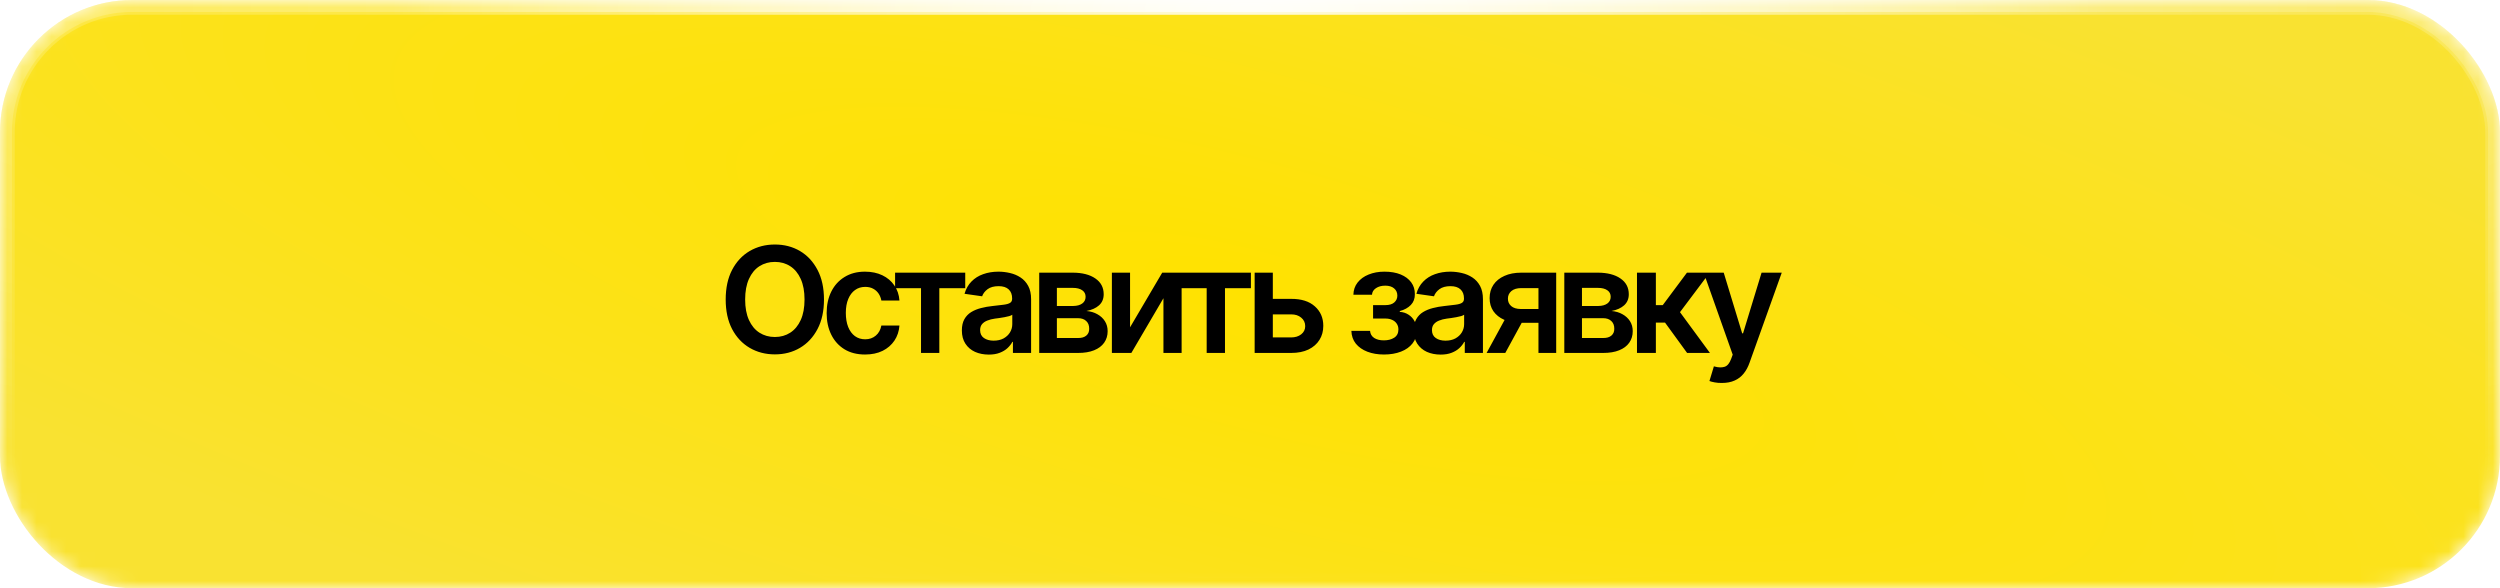 <?xml version="1.0" encoding="UTF-8"?> <svg xmlns="http://www.w3.org/2000/svg" width="170" height="40" viewBox="0 0 170 40" fill="none"><mask id="mask0_568_5946" style="mask-type:alpha" maskUnits="userSpaceOnUse" x="0" y="0" width="170" height="40"><rect width="170" height="40" rx="9" fill="#CCA874"></rect><rect width="170" height="40" rx="9" fill="url(#paint0_radial_568_5946)"></rect><rect x="0.405" y="0.405" width="169.189" height="39.189" rx="8.595" stroke="url(#paint1_radial_568_5946)" stroke-opacity="0.33" stroke-width="0.811"></rect><rect x="0.405" y="0.405" width="169.189" height="39.189" rx="8.595" stroke="url(#paint2_radial_568_5946)" stroke-opacity="0.77" stroke-width="0.811"></rect></mask><g mask="url(#mask0_568_5946)"><g filter="url(#filter0_i_568_5946)"><rect width="170" height="40" rx="9" fill="url(#paint3_radial_568_5946)"></rect></g><rect x="0.405" y="0.405" width="169.189" height="39.189" rx="8.595" stroke="url(#paint4_radial_568_5946)" stroke-opacity="0.33" stroke-width="0.811"></rect><rect x="0.405" y="0.405" width="169.189" height="39.189" rx="8.595" stroke="url(#paint5_radial_568_5946)" stroke-opacity="0.77" stroke-width="0.811"></rect><g filter="url(#filter1_i_568_5946)"><rect x="0.5" y="0.5" width="169" height="39" rx="8.5" stroke="url(#paint6_radial_568_5946)" stroke-opacity="0.33"></rect><rect x="0.5" y="0.5" width="169" height="39" rx="8.5" stroke="url(#paint7_radial_568_5946)" stroke-opacity="0.77"></rect></g></g><path d="M52.691 24.098C52.057 24.098 51.485 23.95 50.977 23.653C50.473 23.357 50.074 22.931 49.781 22.374C49.492 21.817 49.347 21.148 49.347 20.367C49.347 19.583 49.492 18.912 49.781 18.355C50.074 17.796 50.473 17.367 50.977 17.071C51.485 16.775 52.057 16.627 52.691 16.627C53.329 16.627 53.899 16.775 54.4 17.071C54.902 17.367 55.299 17.796 55.592 18.355C55.885 18.912 56.031 19.583 56.031 20.367C56.031 21.148 55.885 21.817 55.592 22.374C55.299 22.931 54.902 23.357 54.4 23.653C53.899 23.95 53.329 24.098 52.691 24.098ZM52.691 22.916C53.085 22.916 53.434 22.818 53.736 22.623C54.039 22.428 54.277 22.141 54.449 21.764C54.622 21.383 54.708 20.917 54.708 20.367C54.708 19.814 54.622 19.347 54.449 18.966C54.277 18.585 54.039 18.297 53.736 18.102C53.434 17.906 53.085 17.809 52.691 17.809C52.297 17.809 51.948 17.906 51.642 18.102C51.339 18.297 51.101 18.585 50.929 18.966C50.756 19.347 50.67 19.814 50.67 20.367C50.67 20.917 50.756 21.383 50.929 21.764C51.101 22.141 51.339 22.428 51.642 22.623C51.948 22.818 52.297 22.916 52.691 22.916ZM58.825 24.107C58.281 24.107 57.814 23.989 57.423 23.751C57.033 23.51 56.733 23.178 56.525 22.755C56.316 22.332 56.212 21.845 56.212 21.295C56.212 20.738 56.318 20.248 56.53 19.825C56.741 19.402 57.042 19.072 57.433 18.834C57.824 18.593 58.284 18.473 58.815 18.473C59.261 18.473 59.655 18.554 59.996 18.717C60.338 18.88 60.61 19.109 60.812 19.405C61.017 19.698 61.134 20.042 61.163 20.436H59.933C59.901 20.26 59.837 20.102 59.743 19.962C59.648 19.822 59.525 19.711 59.371 19.63C59.222 19.549 59.043 19.508 58.834 19.508C58.571 19.508 58.34 19.579 58.141 19.723C57.946 19.863 57.793 20.064 57.682 20.328C57.571 20.592 57.516 20.908 57.516 21.275C57.516 21.646 57.57 21.967 57.677 22.237C57.785 22.504 57.938 22.711 58.136 22.857C58.335 23.001 58.567 23.072 58.834 23.072C59.118 23.072 59.357 22.989 59.552 22.823C59.751 22.657 59.878 22.428 59.933 22.135H61.163C61.134 22.522 61.02 22.864 60.822 23.16C60.623 23.456 60.355 23.689 60.016 23.858C59.678 24.024 59.28 24.107 58.825 24.107ZM60.866 19.596V18.541H65.636V19.596H63.874V24H62.629V19.596H60.866ZM67.239 24.112C66.89 24.112 66.578 24.05 66.301 23.927C66.024 23.8 65.806 23.614 65.647 23.37C65.487 23.126 65.407 22.825 65.407 22.467C65.407 22.161 65.464 21.907 65.578 21.705C65.692 21.503 65.847 21.342 66.042 21.222C66.241 21.101 66.464 21.01 66.711 20.948C66.959 20.883 67.214 20.838 67.478 20.811C67.8 20.776 68.06 20.745 68.259 20.719C68.458 20.693 68.601 20.65 68.689 20.592C68.78 20.533 68.825 20.442 68.825 20.318V20.294C68.825 20.03 68.747 19.825 68.591 19.679C68.435 19.532 68.207 19.459 67.907 19.459C67.592 19.459 67.341 19.527 67.156 19.664C66.973 19.801 66.85 19.962 66.784 20.148L65.588 19.977C65.683 19.645 65.839 19.368 66.057 19.146C66.275 18.922 66.54 18.754 66.853 18.644C67.168 18.53 67.517 18.473 67.898 18.473C68.158 18.473 68.418 18.504 68.679 18.565C68.939 18.624 69.179 18.725 69.397 18.868C69.615 19.011 69.789 19.203 69.919 19.444C70.049 19.685 70.115 19.986 70.115 20.348V24H68.879V23.248H68.84C68.762 23.398 68.651 23.539 68.508 23.673C68.368 23.803 68.192 23.909 67.981 23.99C67.772 24.072 67.525 24.112 67.239 24.112ZM67.566 23.165C67.826 23.165 68.051 23.115 68.24 23.014C68.428 22.91 68.575 22.773 68.679 22.604C68.783 22.431 68.835 22.244 68.835 22.042V21.402C68.793 21.435 68.725 21.466 68.63 21.495C68.536 21.521 68.428 21.546 68.308 21.568C68.187 21.591 68.069 21.611 67.951 21.627C67.837 21.643 67.738 21.656 67.653 21.666C67.462 21.692 67.289 21.736 67.136 21.798C66.986 21.856 66.867 21.938 66.779 22.042C66.692 22.146 66.648 22.281 66.648 22.447C66.648 22.685 66.734 22.864 66.906 22.984C67.079 23.105 67.299 23.165 67.566 23.165ZM70.667 24V18.541H72.957C73.601 18.544 74.111 18.676 74.485 18.936C74.863 19.194 75.051 19.552 75.051 20.011C75.051 20.32 74.946 20.571 74.734 20.763C74.522 20.951 74.236 21.08 73.875 21.148C74.158 21.171 74.407 21.244 74.622 21.368C74.84 21.489 75.011 21.646 75.134 21.842C75.258 22.037 75.32 22.263 75.32 22.52C75.32 22.82 75.24 23.082 75.081 23.307C74.924 23.528 74.697 23.699 74.397 23.819C74.101 23.94 73.738 24 73.308 24H70.667ZM71.868 22.984H73.308C73.546 22.988 73.731 22.934 73.865 22.823C74.002 22.709 74.068 22.555 74.065 22.359C74.068 22.135 74.002 21.959 73.865 21.832C73.731 21.702 73.546 21.637 73.308 21.637H71.868V22.984ZM71.868 20.807H72.981C73.242 20.803 73.447 20.746 73.596 20.636C73.746 20.525 73.821 20.374 73.821 20.182C73.821 19.99 73.744 19.841 73.591 19.737C73.438 19.63 73.227 19.576 72.957 19.576H71.868V20.807ZM76.844 22.257L79.031 18.541H80.35V24H79.114V20.279L76.932 24H75.608V18.541H76.844V22.257ZM80.291 19.596V18.541H85.062V19.596H83.299V24H82.054V19.596H80.291ZM86.19 20.323H87.797C88.49 20.32 89.027 20.489 89.408 20.831C89.792 21.17 89.984 21.612 89.984 22.159C89.984 22.517 89.898 22.835 89.725 23.111C89.553 23.388 89.304 23.606 88.978 23.766C88.653 23.922 88.259 24 87.797 24H85.316V18.541H86.552V22.945H87.797C88.073 22.945 88.301 22.875 88.48 22.735C88.663 22.592 88.754 22.407 88.754 22.179C88.754 21.941 88.663 21.747 88.48 21.598C88.301 21.448 88.073 21.375 87.797 21.378H86.19V20.323ZM91.894 22.501H93.164C93.18 22.706 93.273 22.866 93.442 22.98C93.611 23.09 93.833 23.145 94.106 23.145C94.383 23.145 94.615 23.085 94.804 22.965C94.996 22.841 95.092 22.654 95.092 22.403C95.092 22.254 95.055 22.123 94.98 22.013C94.909 21.902 94.806 21.816 94.672 21.754C94.539 21.692 94.384 21.661 94.209 21.661H93.369V20.748H94.209C94.472 20.748 94.672 20.688 94.809 20.567C94.949 20.444 95.019 20.289 95.019 20.104C95.019 19.898 94.946 19.734 94.799 19.61C94.656 19.487 94.456 19.425 94.199 19.425C93.945 19.425 93.733 19.482 93.564 19.596C93.395 19.71 93.305 19.858 93.296 20.04H92.031C92.037 19.724 92.132 19.449 92.314 19.215C92.5 18.977 92.75 18.795 93.066 18.668C93.385 18.538 93.743 18.473 94.14 18.473C94.567 18.473 94.934 18.536 95.244 18.663C95.553 18.79 95.792 18.969 95.962 19.2C96.131 19.428 96.214 19.697 96.21 20.006C96.214 20.302 96.123 20.546 95.937 20.738C95.752 20.93 95.501 21.069 95.185 21.153V21.207C95.403 21.22 95.599 21.282 95.771 21.393C95.947 21.503 96.085 21.651 96.186 21.837C96.287 22.023 96.338 22.239 96.338 22.486C96.338 22.822 96.242 23.111 96.049 23.355C95.861 23.596 95.599 23.782 95.263 23.912C94.928 24.042 94.544 24.107 94.111 24.107C93.691 24.107 93.315 24.044 92.983 23.917C92.654 23.79 92.392 23.608 92.197 23.37C92.005 23.129 91.904 22.84 91.894 22.501ZM97.964 24.112C97.616 24.112 97.303 24.05 97.026 23.927C96.75 23.8 96.532 23.614 96.372 23.37C96.213 23.126 96.133 22.825 96.133 22.467C96.133 22.161 96.19 21.907 96.304 21.705C96.418 21.503 96.572 21.342 96.768 21.222C96.966 21.101 97.189 21.01 97.436 20.948C97.684 20.883 97.939 20.838 98.203 20.811C98.525 20.776 98.786 20.745 98.984 20.719C99.183 20.693 99.326 20.65 99.414 20.592C99.505 20.533 99.551 20.442 99.551 20.318V20.294C99.551 20.03 99.473 19.825 99.316 19.679C99.16 19.532 98.932 19.459 98.633 19.459C98.317 19.459 98.066 19.527 97.881 19.664C97.699 19.801 97.575 19.962 97.51 20.148L96.314 19.977C96.408 19.645 96.564 19.368 96.782 19.146C97 18.922 97.266 18.754 97.578 18.644C97.894 18.53 98.242 18.473 98.623 18.473C98.883 18.473 99.144 18.504 99.404 18.565C99.665 18.624 99.904 18.725 100.122 18.868C100.34 19.011 100.514 19.203 100.645 19.444C100.775 19.685 100.84 19.986 100.84 20.348V24H99.605V23.248H99.565C99.487 23.398 99.377 23.539 99.233 23.673C99.093 23.803 98.918 23.909 98.706 23.99C98.498 24.072 98.25 24.112 97.964 24.112ZM98.291 23.165C98.551 23.165 98.776 23.115 98.965 23.014C99.154 22.91 99.3 22.773 99.404 22.604C99.508 22.431 99.561 22.244 99.561 22.042V21.402C99.518 21.435 99.45 21.466 99.356 21.495C99.261 21.521 99.154 21.546 99.033 21.568C98.913 21.591 98.794 21.611 98.677 21.627C98.563 21.643 98.463 21.656 98.379 21.666C98.187 21.692 98.014 21.736 97.861 21.798C97.712 21.856 97.593 21.938 97.505 22.042C97.417 22.146 97.373 22.281 97.373 22.447C97.373 22.685 97.459 22.864 97.632 22.984C97.804 23.105 98.024 23.165 98.291 23.165ZM104.615 24V19.591H103.448C103.155 19.591 102.928 19.659 102.769 19.796C102.613 19.933 102.536 20.104 102.539 20.309C102.536 20.51 102.609 20.678 102.759 20.811C102.909 20.942 103.125 21.009 103.409 21.012H105.02V21.949H103.409C102.972 21.949 102.596 21.881 102.281 21.744C101.965 21.604 101.721 21.409 101.548 21.158C101.379 20.908 101.294 20.613 101.294 20.274C101.294 19.926 101.381 19.623 101.553 19.366C101.729 19.106 101.978 18.904 102.3 18.761C102.622 18.614 103.005 18.541 103.448 18.541H105.821V24H104.615ZM101.089 24L102.618 21.197H103.887L102.359 24H101.089ZM106.373 24V18.541H108.663C109.307 18.544 109.817 18.676 110.191 18.936C110.569 19.194 110.758 19.552 110.758 20.011C110.758 20.32 110.652 20.571 110.44 20.763C110.229 20.951 109.942 21.08 109.581 21.148C109.864 21.171 110.113 21.244 110.328 21.368C110.546 21.489 110.717 21.646 110.841 21.842C110.964 22.037 111.026 22.263 111.026 22.52C111.026 22.82 110.946 23.082 110.787 23.307C110.631 23.528 110.403 23.699 110.103 23.819C109.807 23.94 109.444 24 109.014 24H106.373ZM107.574 22.984H109.014C109.252 22.988 109.438 22.934 109.571 22.823C109.708 22.709 109.775 22.555 109.771 22.359C109.775 22.135 109.708 21.959 109.571 21.832C109.438 21.702 109.252 21.637 109.014 21.637H107.574V22.984ZM107.574 20.807H108.687C108.948 20.803 109.153 20.746 109.303 20.636C109.452 20.525 109.527 20.374 109.527 20.182C109.527 19.99 109.451 19.841 109.298 19.737C109.145 19.63 108.933 19.576 108.663 19.576H107.574V20.807ZM111.315 24V18.541H112.599V20.748H113.068L114.713 18.541H116.256L114.239 21.227L116.276 24H114.723L113.224 21.939H112.599V24H111.315ZM117.087 26.041C116.911 26.044 116.748 26.031 116.598 26.002C116.452 25.976 116.333 25.945 116.242 25.909L116.545 24.908L116.608 24.928C116.868 24.996 117.09 25.001 117.272 24.942C117.458 24.884 117.606 24.706 117.716 24.41L117.824 24.117L115.851 18.541H117.213L118.468 22.667H118.527L119.787 18.541H121.159L118.971 24.659C118.87 24.949 118.737 25.196 118.571 25.401C118.405 25.61 118.2 25.768 117.956 25.875C117.712 25.986 117.422 26.041 117.087 26.041Z" fill="black"></path><defs><filter id="filter0_i_568_5946" x="0" y="0" width="170" height="40" filterUnits="userSpaceOnUse" color-interpolation-filters="sRGB"><feFlood flood-opacity="0" result="BackgroundImageFix"></feFlood><feBlend mode="normal" in="SourceGraphic" in2="BackgroundImageFix" result="shape"></feBlend><feColorMatrix in="SourceAlpha" type="matrix" values="0 0 0 0 0 0 0 0 0 0 0 0 0 0 0 0 0 0 127 0" result="hardAlpha"></feColorMatrix><feOffset></feOffset><feGaussianBlur stdDeviation="10.133"></feGaussianBlur><feComposite in2="hardAlpha" operator="arithmetic" k2="-1" k3="1"></feComposite><feColorMatrix type="matrix" values="0 0 0 0 0.446 0 0 0 0 0.446 0 0 0 0 0.446 0 0 0 0.25 0"></feColorMatrix><feBlend mode="screen" in2="shape" result="effect1_innerShadow_568_5946"></feBlend></filter><filter id="filter1_i_568_5946" x="0" y="0" width="170" height="40" filterUnits="userSpaceOnUse" color-interpolation-filters="sRGB"><feFlood flood-opacity="0" result="BackgroundImageFix"></feFlood><feBlend mode="normal" in="SourceGraphic" in2="BackgroundImageFix" result="shape"></feBlend><feColorMatrix in="SourceAlpha" type="matrix" values="0 0 0 0 0 0 0 0 0 0 0 0 0 0 0 0 0 0 127 0" result="hardAlpha"></feColorMatrix><feOffset></feOffset><feGaussianBlur stdDeviation="10.133"></feGaussianBlur><feComposite in2="hardAlpha" operator="arithmetic" k2="-1" k3="1"></feComposite><feColorMatrix type="matrix" values="0 0 0 0 0.446 0 0 0 0 0.446 0 0 0 0 0.446 0 0 0 0.25 0"></feColorMatrix><feBlend mode="screen" in2="shape" result="effect1_innerShadow_568_5946"></feBlend></filter><radialGradient id="paint0_radial_568_5946" cx="0" cy="0" r="1" gradientTransform="matrix(41.239 80.256 -109.4 28.309 89.502 -16.23)" gradientUnits="userSpaceOnUse"><stop stop-color="#FCDBAC"></stop><stop offset="1" stop-color="#FCDBAC" stop-opacity="0"></stop></radialGradient><radialGradient id="paint1_radial_568_5946" cx="0" cy="0" r="1" gradientUnits="userSpaceOnUse" gradientTransform="translate(85 0.536) rotate(90) scale(39.464 167.723)"><stop stop-color="white"></stop><stop offset="1" stop-color="white" stop-opacity="0"></stop></radialGradient><radialGradient id="paint2_radial_568_5946" cx="0" cy="0" r="1" gradientUnits="userSpaceOnUse" gradientTransform="translate(85 0.536) rotate(90) scale(13.75 58.438)"><stop stop-color="white"></stop><stop offset="1" stop-color="white" stop-opacity="0"></stop></radialGradient><radialGradient id="paint3_radial_568_5946" cx="0" cy="0" r="1" gradientTransform="matrix(138.644 38.594 -12.416 33.805 85 20)" gradientUnits="userSpaceOnUse"><stop stop-color="#FFE200"></stop><stop offset="1" stop-color="#F9E231"></stop></radialGradient><radialGradient id="paint4_radial_568_5946" cx="0" cy="0" r="1" gradientUnits="userSpaceOnUse" gradientTransform="translate(85 0.536) rotate(90) scale(39.464 167.723)"><stop stop-color="white"></stop><stop offset="1" stop-color="white" stop-opacity="0"></stop></radialGradient><radialGradient id="paint5_radial_568_5946" cx="0" cy="0" r="1" gradientUnits="userSpaceOnUse" gradientTransform="translate(85 0.536) rotate(90) scale(13.75 58.438)"><stop stop-color="white"></stop><stop offset="1" stop-color="white" stop-opacity="0"></stop></radialGradient><radialGradient id="paint6_radial_568_5946" cx="0" cy="0" r="1" gradientUnits="userSpaceOnUse" gradientTransform="translate(85 0.536) rotate(90) scale(39.464 167.723)"><stop stop-color="white"></stop><stop offset="1" stop-color="white" stop-opacity="0"></stop></radialGradient><radialGradient id="paint7_radial_568_5946" cx="0" cy="0" r="1" gradientUnits="userSpaceOnUse" gradientTransform="translate(85 0.536) rotate(90) scale(13.75 58.438)"><stop stop-color="white"></stop><stop offset="1" stop-color="white" stop-opacity="0"></stop></radialGradient></defs></svg> 